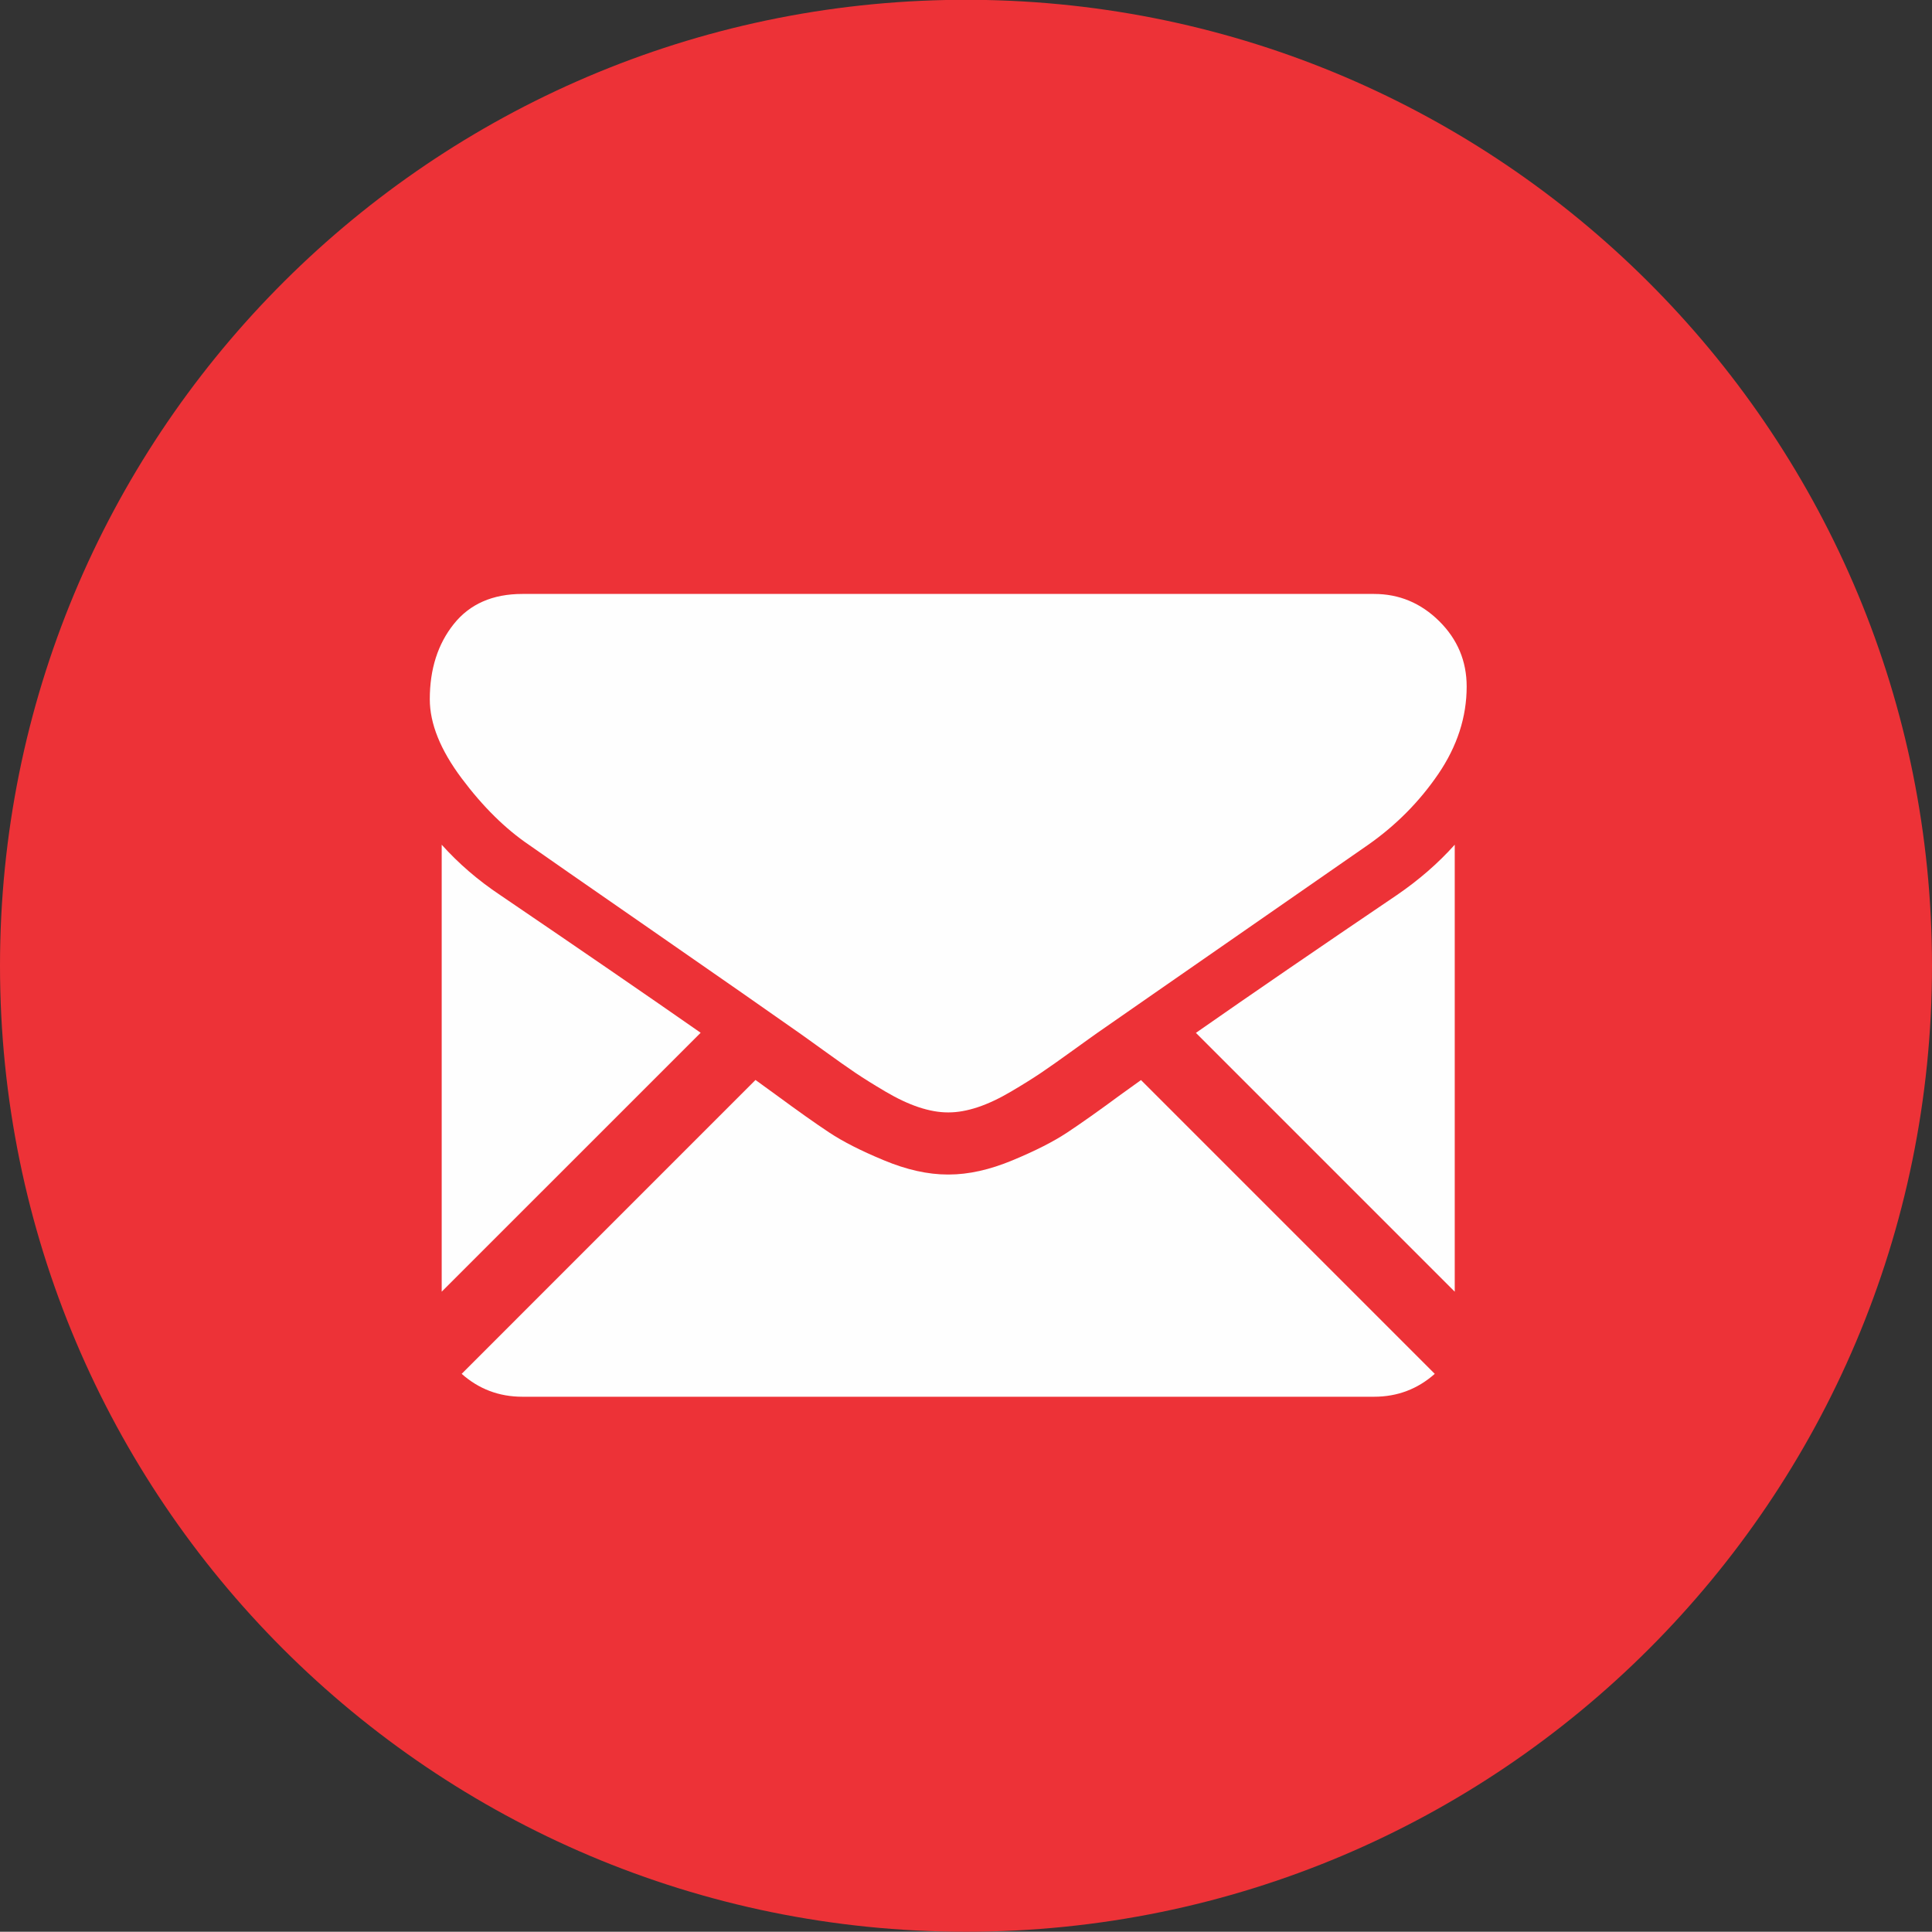 <svg xmlns="http://www.w3.org/2000/svg" xmlns:xlink="http://www.w3.org/1999/xlink" xml:space="preserve" width="100%" height="100%" shape-rendering="geometricPrecision" text-rendering="geometricPrecision" image-rendering="optimizeQuality" fill-rule="evenodd" clip-rule="evenodd" viewBox="0 0 142.444 142.425"><rect x="0" y="0" width="142.444" height="142.425" fill="#333333" stroke="none"/> <g id="Capa_x0020_1">  <path fill="#ED3237" fill-rule="nonzero" d="M142.444 71.202c0,39.335 -31.888,71.223 -71.223,71.223 -39.335,0 -71.221,-31.888 -71.221,-71.223 0,-38.839 31.089,-70.412 69.739,-71.202l2.965 0c38.649,0.79 69.74,32.363 69.74,71.202z"></path> <path fill="#FEFEFE" fill-rule="nonzero" d="M101.311 102.98c1.718,0 3.207,-0.567 4.472,-1.688l-21.659 -21.66c-0.52,0.371 -1.022,0.733 -1.5,1.078 -1.619,1.195 -2.936,2.125 -3.946,2.793 -1.01,0.669 -2.354,1.352 -4.031,2.047 -1.68,0.699 -3.243,1.046 -4.694,1.046l-0.084 0c-1.451,0 -3.015,-0.347 -4.694,-1.046 -1.678,-0.695 -3.023,-1.378 -4.031,-2.047 -1.01,-0.668 -2.325,-1.598 -3.947,-2.793 -0.452,-0.332 -0.953,-0.696 -1.496,-1.085l-21.663 21.667c1.266,1.121 2.756,1.688 4.474,1.688l62.799 0z"></path> <path fill="#FEFEFE" fill-rule="nonzero" d="M36.876 65.991c-1.621,-1.08 -3.059,-2.318 -4.31,-3.711l0 32.954 19.092 -19.09c-3.821,-2.666 -8.741,-6.047 -14.782,-10.153z"></path> <path fill="#FEFEFE" fill-rule="nonzero" d="M102.99 65.991c-5.81,3.934 -10.75,7.32 -14.817,10.161l19.083 19.083 0 -32.955c-1.223,1.366 -2.644,2.602 -4.266,3.711z"></path> <path fill="#FEFEFE" fill-rule="nonzero" d="M101.311 43.791l-62.799 0c-2.19,0 -3.875,0.74 -5.055,2.218 -1.181,1.479 -1.769,3.329 -1.769,5.546 0,1.792 0.781,3.733 2.345,5.824 1.563,2.091 3.227,3.733 4.991,4.928 0.968,0.682 3.883,2.71 8.747,6.078 2.624,1.819 4.908,3.405 6.871,4.774 1.672,1.167 3.115,2.176 4.305,3.013 0.138,0.096 0.352,0.249 0.637,0.454 0.308,0.221 0.698,0.501 1.178,0.847 0.924,0.669 1.691,1.209 2.303,1.623 0.611,0.412 1.351,0.873 2.218,1.385 0.868,0.512 1.687,0.897 2.453,1.153 0.77,0.254 1.48,0.382 2.135,0.382l0.084 0c0.654,0 1.365,-0.128 2.133,-0.382 0.768,-0.256 1.585,-0.641 2.453,-1.153 0.868,-0.512 1.608,-0.973 2.219,-1.385 0.612,-0.414 1.38,-0.954 2.304,-1.623 0.478,-0.346 0.868,-0.626 1.176,-0.846 0.285,-0.206 0.499,-0.359 0.638,-0.455 0.928,-0.647 2.373,-1.65 4.317,-3.001 3.536,-2.456 8.745,-6.073 15.648,-10.864 2.077,-1.451 3.811,-3.201 5.206,-5.248 1.391,-2.047 2.087,-4.195 2.087,-6.441 0,-1.877 -0.676,-3.484 -2.025,-4.822 -1.353,-1.336 -2.952,-2.005 -4.8,-2.005z"></path> </g> </svg>